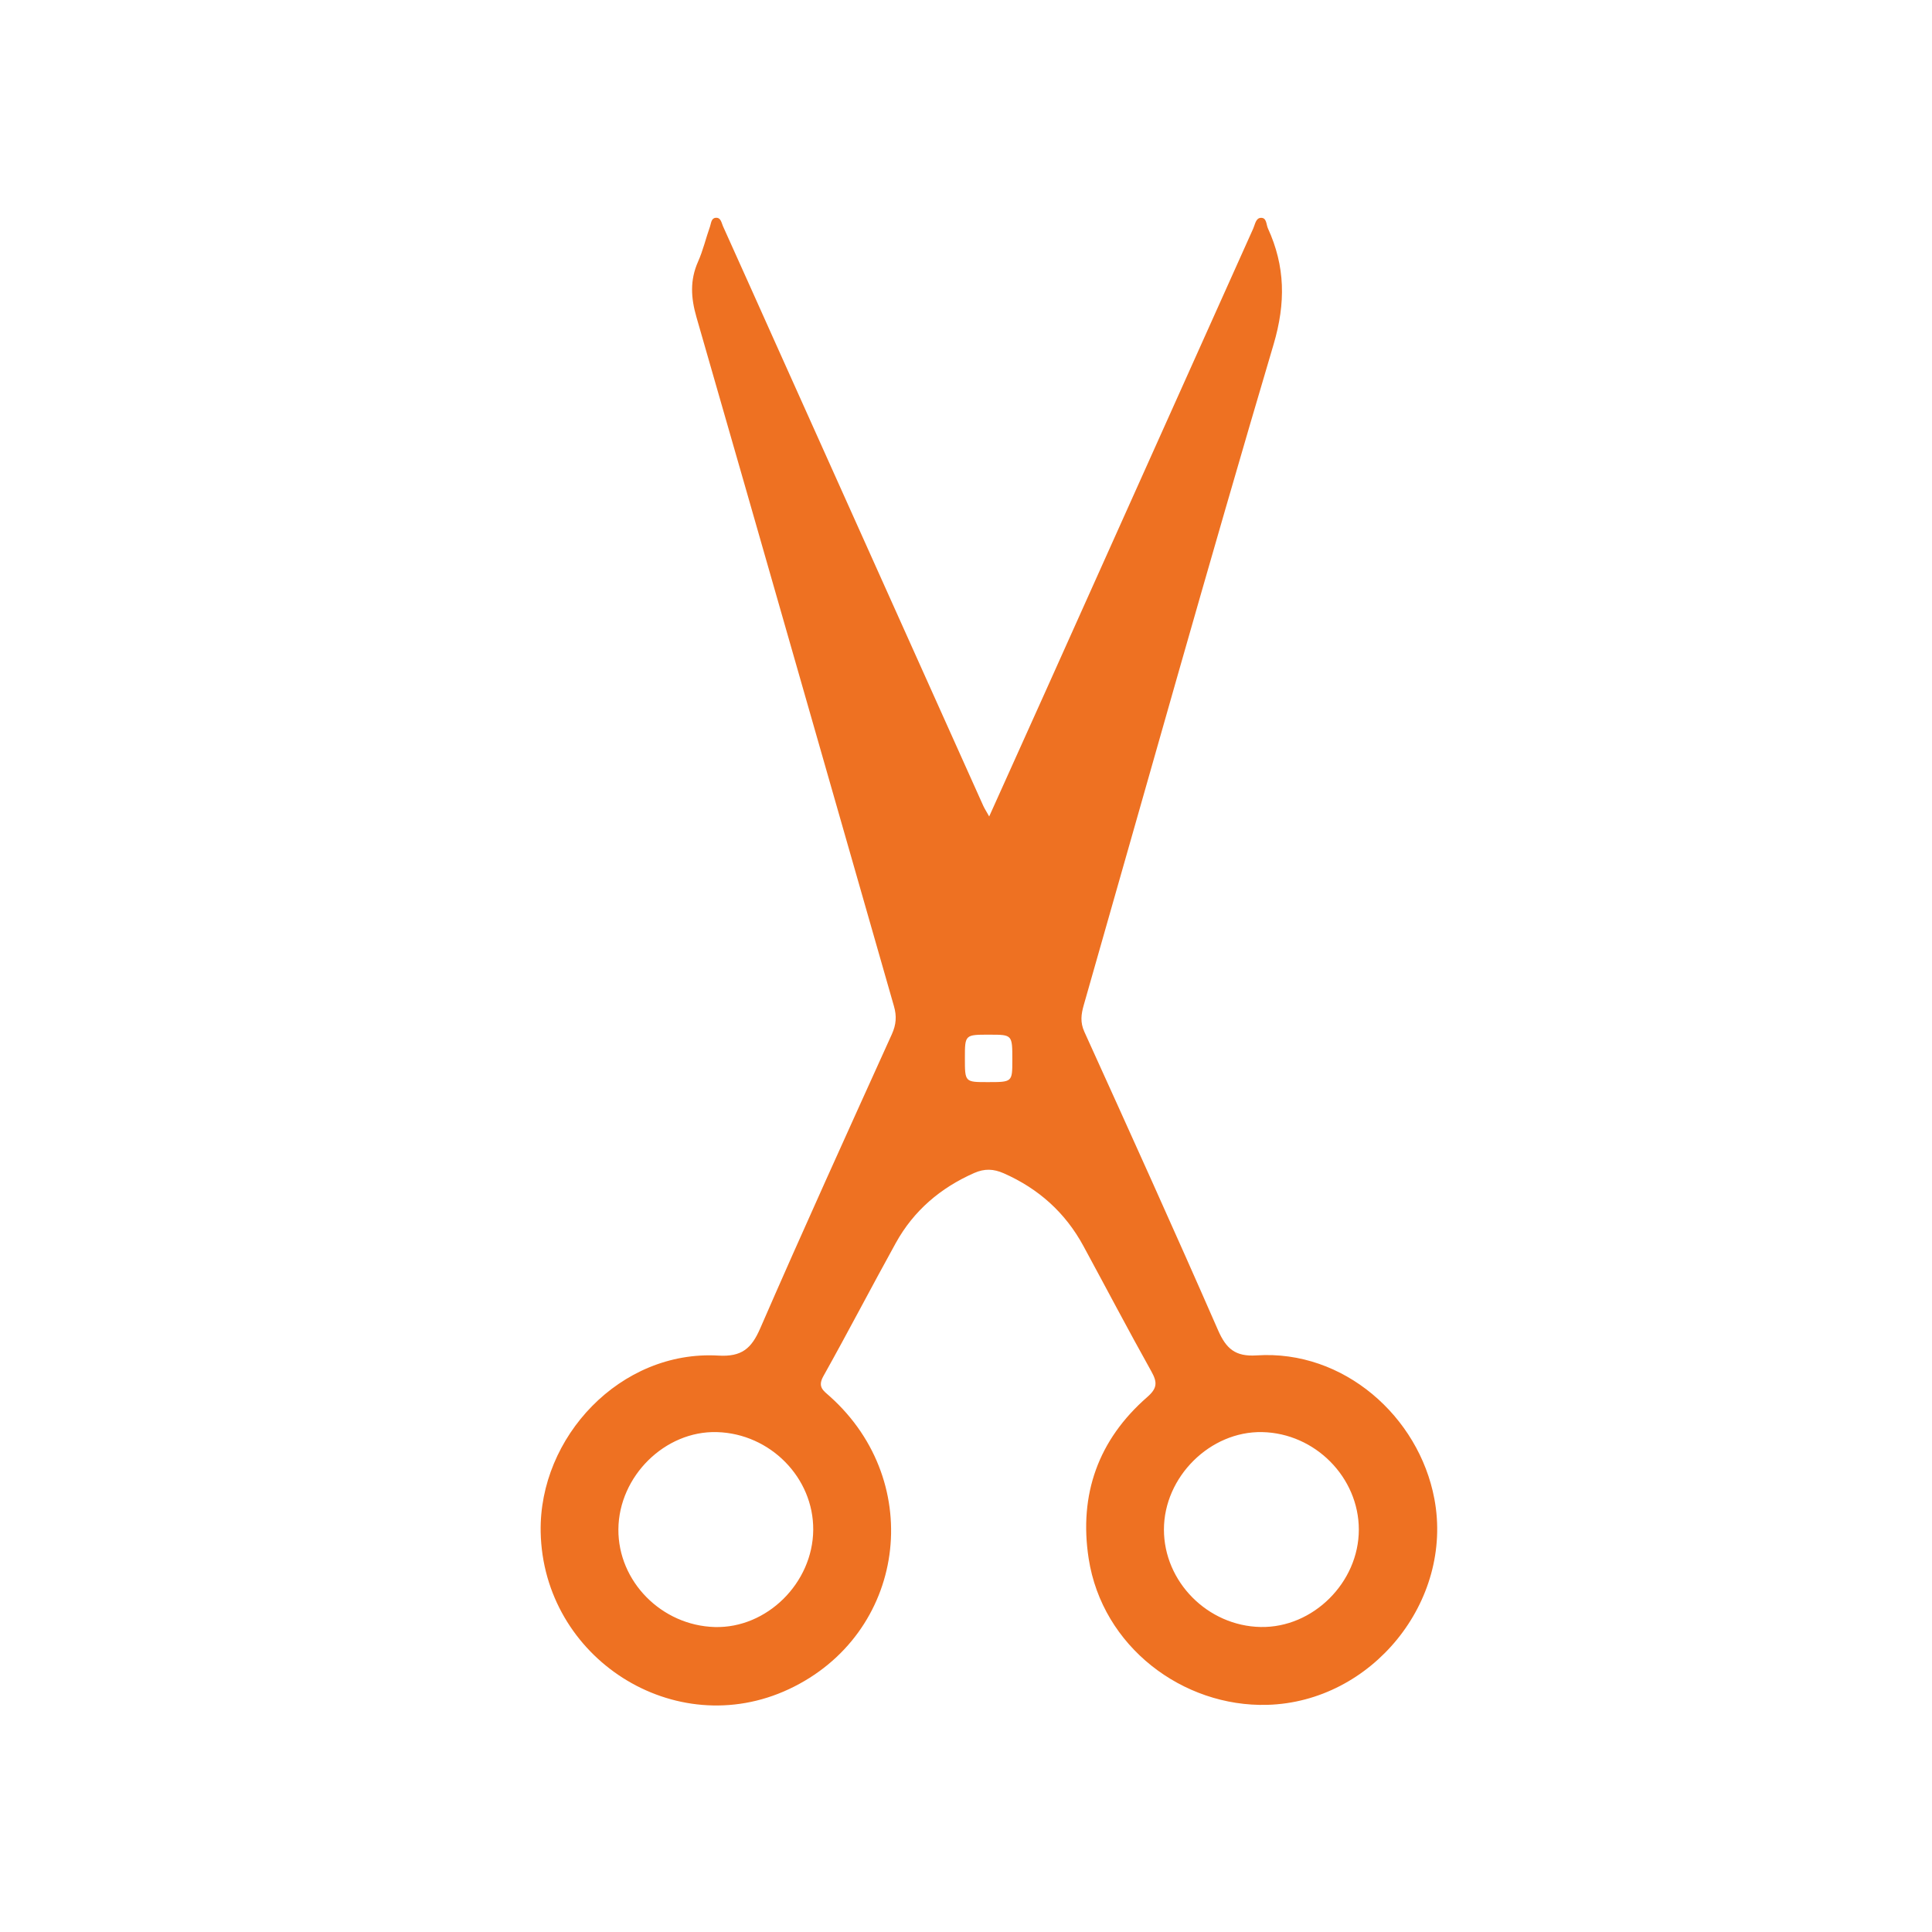 <?xml version="1.0" encoding="utf-8"?>
<!-- Generator: Adobe Illustrator 25.3.1, SVG Export Plug-In . SVG Version: 6.00 Build 0)  -->
<svg version="1.0" id="Ebene_1" xmlns="http://www.w3.org/2000/svg" xmlns:xlink="http://www.w3.org/1999/xlink" x="0px" y="0px"
	 viewBox="0 0 400 400" style="enable-background:new 0 0 400 400;" xml:space="preserve">
<style type="text/css">
	.st0{fill:#EFEEEE;}
	.st1{fill:none;}
	.st2{fill:#222831;}
	.st3{fill:#EE7122;}
	.st4{fill:#FFFFFF;}
</style>
<g>
	<path class="st3" d="M204.8,169.04c4.11-9.12,7.93-17.58,11.73-26.05c14.31-31.89,28.62-63.79,42.94-95.68
		c0.38-0.84,0.52-2.16,1.57-2.21c1.23-0.06,1.1,1.37,1.47,2.18c3.59,7.85,3.71,15.43,1.17,24.03
		c-13.48,45.48-26.26,91.17-39.3,136.78c-0.54,1.89-0.77,3.55,0.12,5.52c9.32,20.54,18.63,41.09,27.67,61.76
		c1.69,3.87,3.58,5.54,8.01,5.25c18.01-1.19,33.59,12.67,36.79,29.69c4,21.25-12.97,42.06-34.58,42.66
		c-17.46,0.49-34.19-12.01-37-30.33c-2.03-13.22,1.99-24.55,12.14-33.4c2.1-1.83,2.1-3.06,0.85-5.3c-4.8-8.59-9.37-17.3-14.06-25.95
		c-3.75-6.92-9.29-11.89-16.5-15.07c-2.11-0.93-3.97-1.01-6.11-0.07c-6.99,3.08-12.53,7.79-16.23,14.47
		c-5.07,9.17-9.9,18.47-15.02,27.62c-1.25,2.24,0.03,2.99,1.34,4.16c20.06,17.95,15.68,49.31-8.46,60.62
		c-23.65,11.08-50.89-6.43-51.4-32.54c-0.38-19.65,16.53-37.7,36.8-36.52c4.82,0.28,6.83-1.44,8.66-5.65
		c8.87-20.39,18.08-40.63,27.25-60.89c0.9-1.99,1.03-3.74,0.43-5.81c-13.64-47.55-27.19-95.13-40.89-142.66
		c-1.15-4-1.37-7.64,0.33-11.47c1.04-2.33,1.62-4.86,2.48-7.28c0.23-0.66,0.24-1.68,1.11-1.8c1.14-0.15,1.25,1.01,1.57,1.72
		c3.74,8.28,7.45,16.58,11.17,24.87c14.23,31.7,28.46,63.4,42.7,95.09C203.79,167.33,204.14,167.85,204.8,169.04z M168.37,316.74
		c0.08-10.8-8.91-19.93-19.94-20.24c-10.75-0.3-20.31,9.13-20.4,20.12c-0.08,10.79,8.93,19.93,19.96,20.24
		C158.76,337.15,168.28,327.76,168.37,316.74z M281.33,316.68c-0.01-10.82-9.06-19.95-20.01-20.18
		c-10.77-0.22-20.34,9.27-20.34,20.18c0,10.82,9.07,19.96,20.02,20.17C271.83,337.07,281.34,327.63,281.33,316.68z M199.77,219.08
		c0,4.96,0,4.96,4.7,4.96c5.12,0,5.12,0,5.12-4.55c0.01-5.27,0.01-5.27-4.71-5.27C199.77,214.21,199.77,214.21,199.77,219.08z"/>
</g>
</svg>
